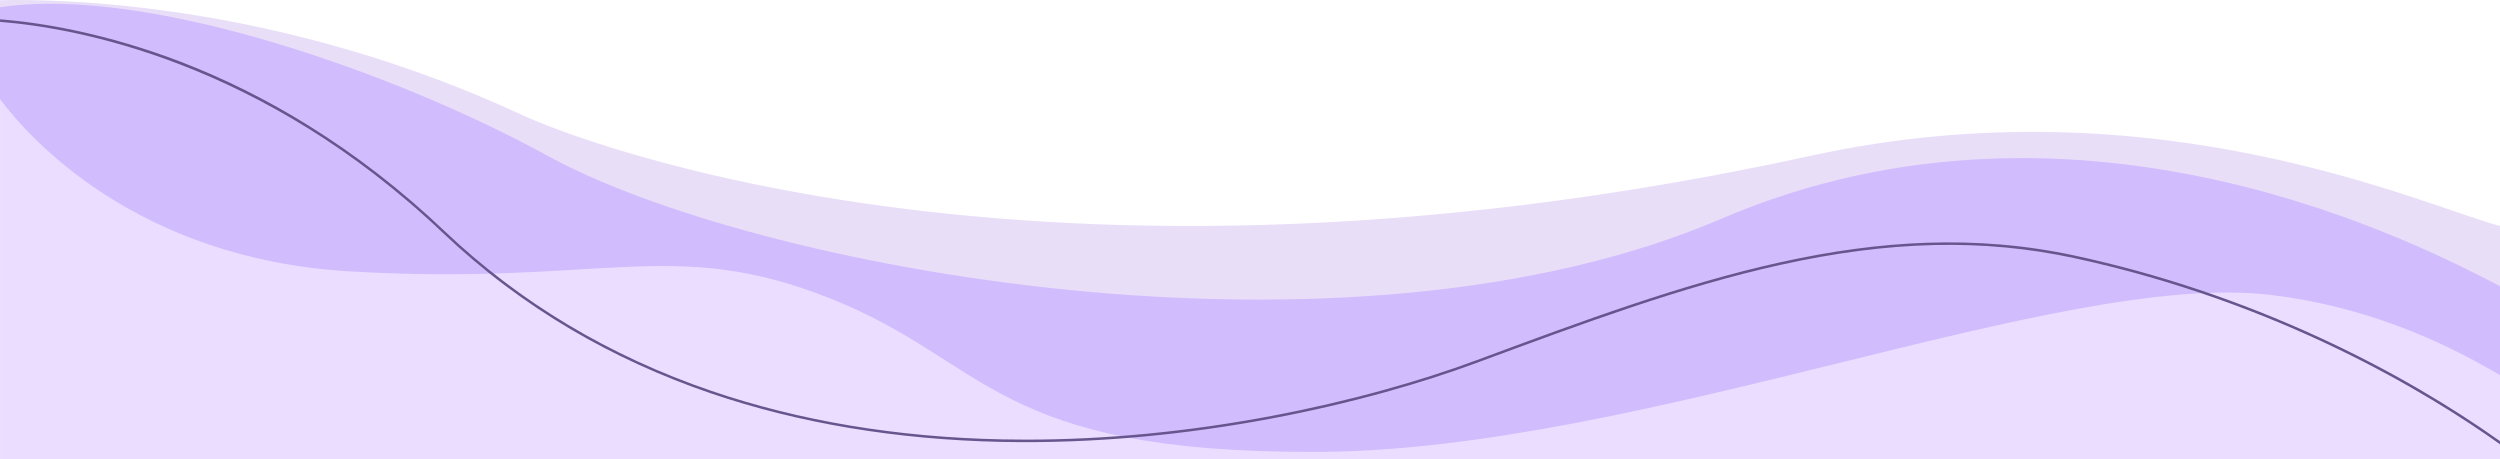 <?xml version="1.0" encoding="utf-8"?>
<!-- Generator: Adobe Illustrator 23.0.5, SVG Export Plug-In . SVG Version: 6.00 Build 0)  -->
<svg version="1.1" id="Capa_1" xmlns="http://www.w3.org/2000/svg" xmlns:xlink="http://www.w3.org/1999/xlink" x="0px" y="0px"
	 viewBox="0 0 8192 1504.7" style="enable-background:new 0 0 8192 1504.7;" xml:space="preserve">
<style type="text/css">
	.st0{fill:#e9def8;}
	.st1{fill:#d1bcfd;}
	.st2{fill:#eaddff;}
	.st3{fill:#67558e;}
</style>
<g>
	<path class="st0" d="M8192,740.5c-246.2-64.4-1126-477.4-2256.9-230.4c-2678.8,585.1-4214.5-128.8-4214.5-128.8
		C923.8,9,204.1-4.2,0,0.6v33.2c482.1-73.1,1302.3,216.6,1794.3,486.7c671.6,368.7,2610.7,735.6,3845.8,206.7
		C6821.5,221.3,7953.5,825,8192,947.8V740.5z"/>
	<path class="st1" d="M8192,937.6C7953.6,814.8,6821.5,211.1,5640.1,717c-1235,529-3174.2,162.1-3845.9-206.6
		C1302.3,240.3,482.1-49.3,0,23.8V335c91.4,122.2,442.9,523.3,1146.6,564.4C1978.2,948.1,2202,782,2721.7,988.5
		c519.7,206.7,531.7,506.6,1595.1,502.4c1063.5-4.1,2430.6-595.7,3122.2-514.6c302.9,35.5,559.8,147.9,752.9,263.1V937.6H8192
		L8192,937.6z"/>
	<g>
		<path class="st2" d="M7439.1,966.2c-691.6-81-2058.8,510.5-3122.2,514.6c-1063.5,4.1-1075.4-295.7-1595.1-502.4
			s-743.6-40.5-1575.1-89.1C443,848.2,91.5,447.3,0.1,324.9v1179.9H8192v-275.4C7998.9,1114.2,7742.1,1001.8,7439.1,966.2z"/>
	</g>
	<path class="st3" d="M8192,1445.5c-82.7-58.7-171.8-115.8-264.5-169.9c-105.2-61.2-215.8-118.5-328.5-170.4
		c-258.2-118.7-527.3-208.8-799.7-267.6c-80-17.2-162.2-29.6-244.4-36.4c-78.7-6.7-160.2-8.6-242-5.8
		c-152,5.3-309.5,26.4-481.9,64.6c-322,71.4-647.7,192.3-992.6,320.3l-1.5,0.5c-92.3,34.3-193.2,66.6-299.8,96.2
		c-120.3,33.3-245.1,62.3-370.9,86c-273,51.5-542.9,77.5-803.6,77.5c-26.6,0-53.2-0.3-79.6-0.8c-343.1-7-663.1-60.4-951.2-158.7
		c-335.1-114.2-629.5-290.6-875-523.9c-139.6-132.7-290-249.2-446.8-346.3C876.6,328,736.4,258.1,593.6,203
		C478,158.7,360,123.7,243.1,99.1C159.3,81.3,77.5,69.4,0.1,63.3v8.4c242.3,19.2,855.5,125.5,1451.2,691.5
		c64.7,61.4,133.5,119.6,204.5,172.9c68.7,51.6,141.4,99.9,216,143.9c141.6,83.3,295.6,153.7,457.5,208.9
		c288.8,98.5,609.7,152,953.6,159.2c149.3,3,304.1-2.6,460.1-17.1c140.3-13,283.3-33,424.8-59.8c126.1-23.8,251.1-52.8,371.6-86.2
		c106.8-29.6,208-62,300.5-96.4l1.5-0.5c344.6-127.8,670.1-248.6,991.5-319.9c359.5-79.8,666.1-86.8,964.7-22.3
		C7468.9,991,7958,1289,8192,1455.7V1445.5L8192,1445.5L8192,1445.5z"/>
</g>
</svg>
